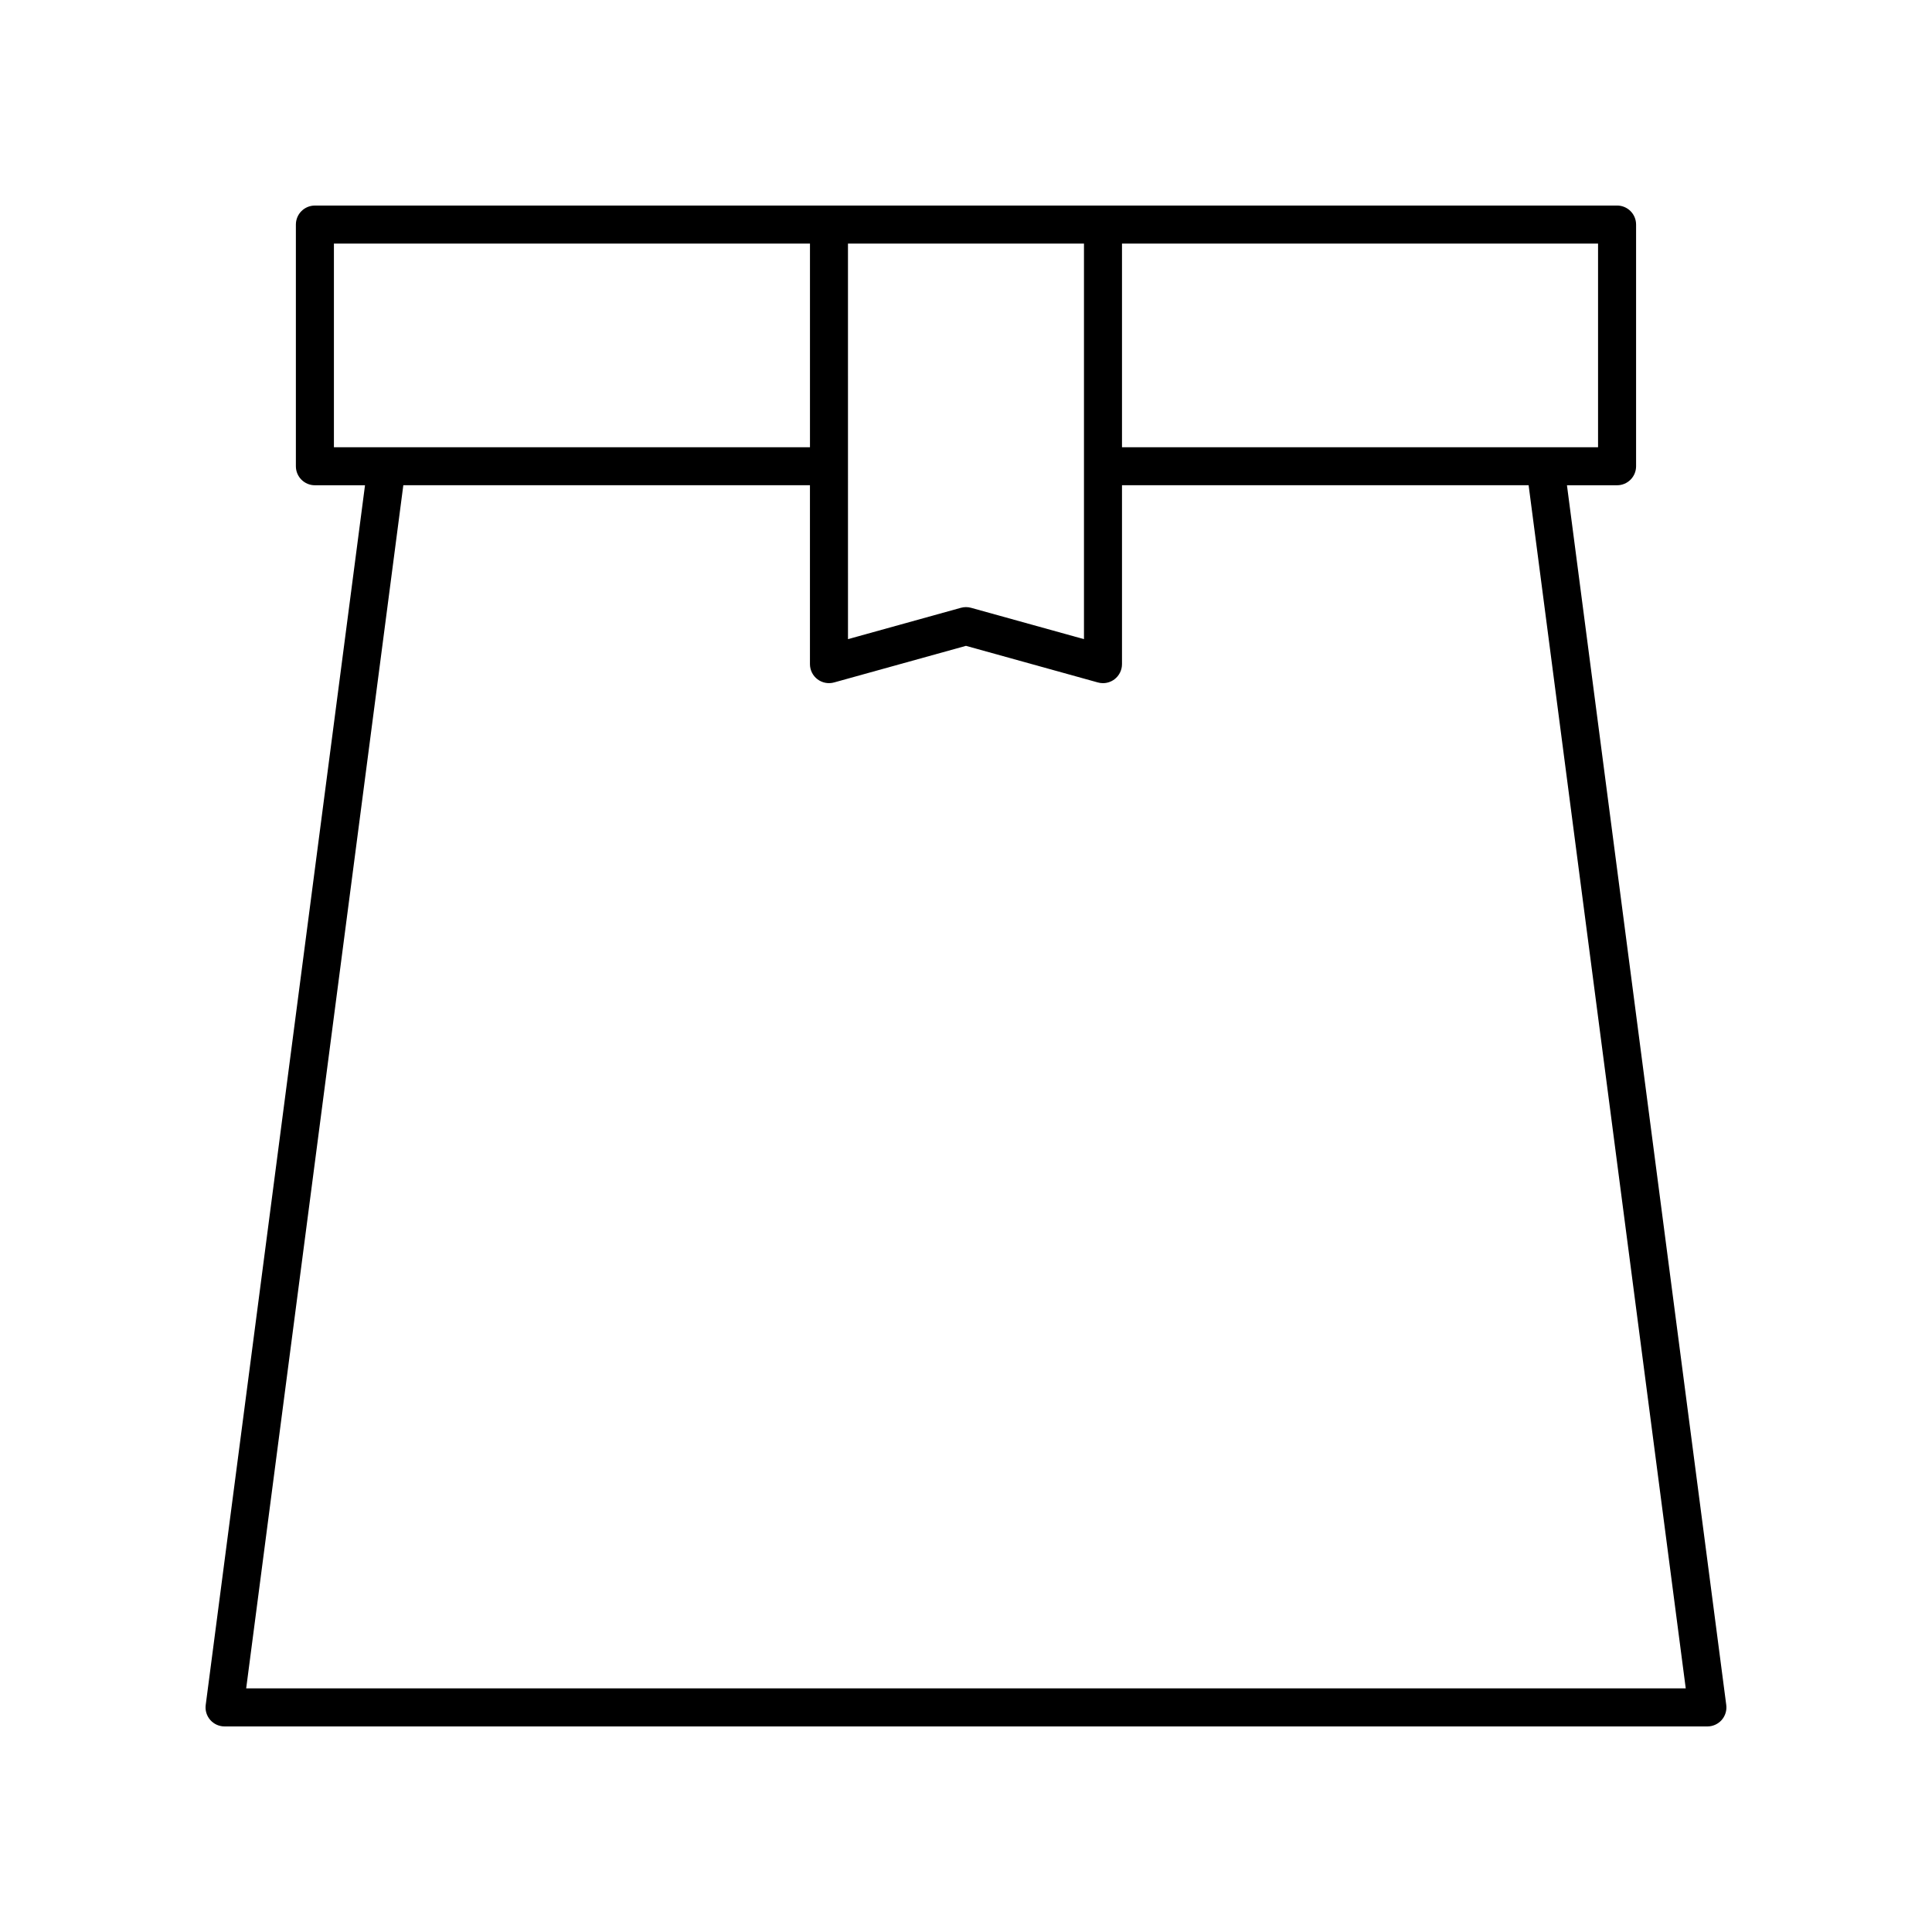 <?xml version="1.0" encoding="UTF-8"?>
<!-- Uploaded to: ICON Repo, www.iconrepo.com, Generator: ICON Repo Mixer Tools -->
<svg fill="#000000" width="800px" height="800px" version="1.1" viewBox="144 144 512 512" xmlns="http://www.w3.org/2000/svg">
 <path d="m572.54 272.6c2.785 0 5.039-2.254 5.039-5.039v-64.051c0-2.785-2.254-5.039-5.039-5.039l-345.09 0.004c-2.785 0-5.039 2.254-5.039 5.039v64.047c0 2.785 2.254 5.039 5.039 5.039h13.281l-42.215 323.23c-0.191 1.441 0.25 2.887 1.207 3.981 0.957 1.086 2.336 1.711 3.785 1.711h392.97c1.453 0 2.828-0.625 3.789-1.711 0.953-1.094 1.398-2.539 1.207-3.981l-42.215-323.23zm-5.039-10.078h-126.16v-53.973h126.16zm-198.78-53.973h62.543v104.83l-29.922-8.305c-0.887-0.246-1.812-0.246-2.695 0l-29.922 8.305zm-136.23 0h126.16v53.973h-126.16zm358.25 382.89h-381.5l41.645-318.85h107.76v47.41c0 1.574 0.738 3.059 1.988 4.012 1.254 0.953 2.887 1.266 4.398 0.848l34.961-9.703 34.961 9.703c0.441 0.121 0.895 0.184 1.348 0.184 1.086 0 2.164-0.355 3.051-1.027 1.25-0.949 1.988-2.434 1.988-4.012v-47.41h107.76z"/>
</svg>